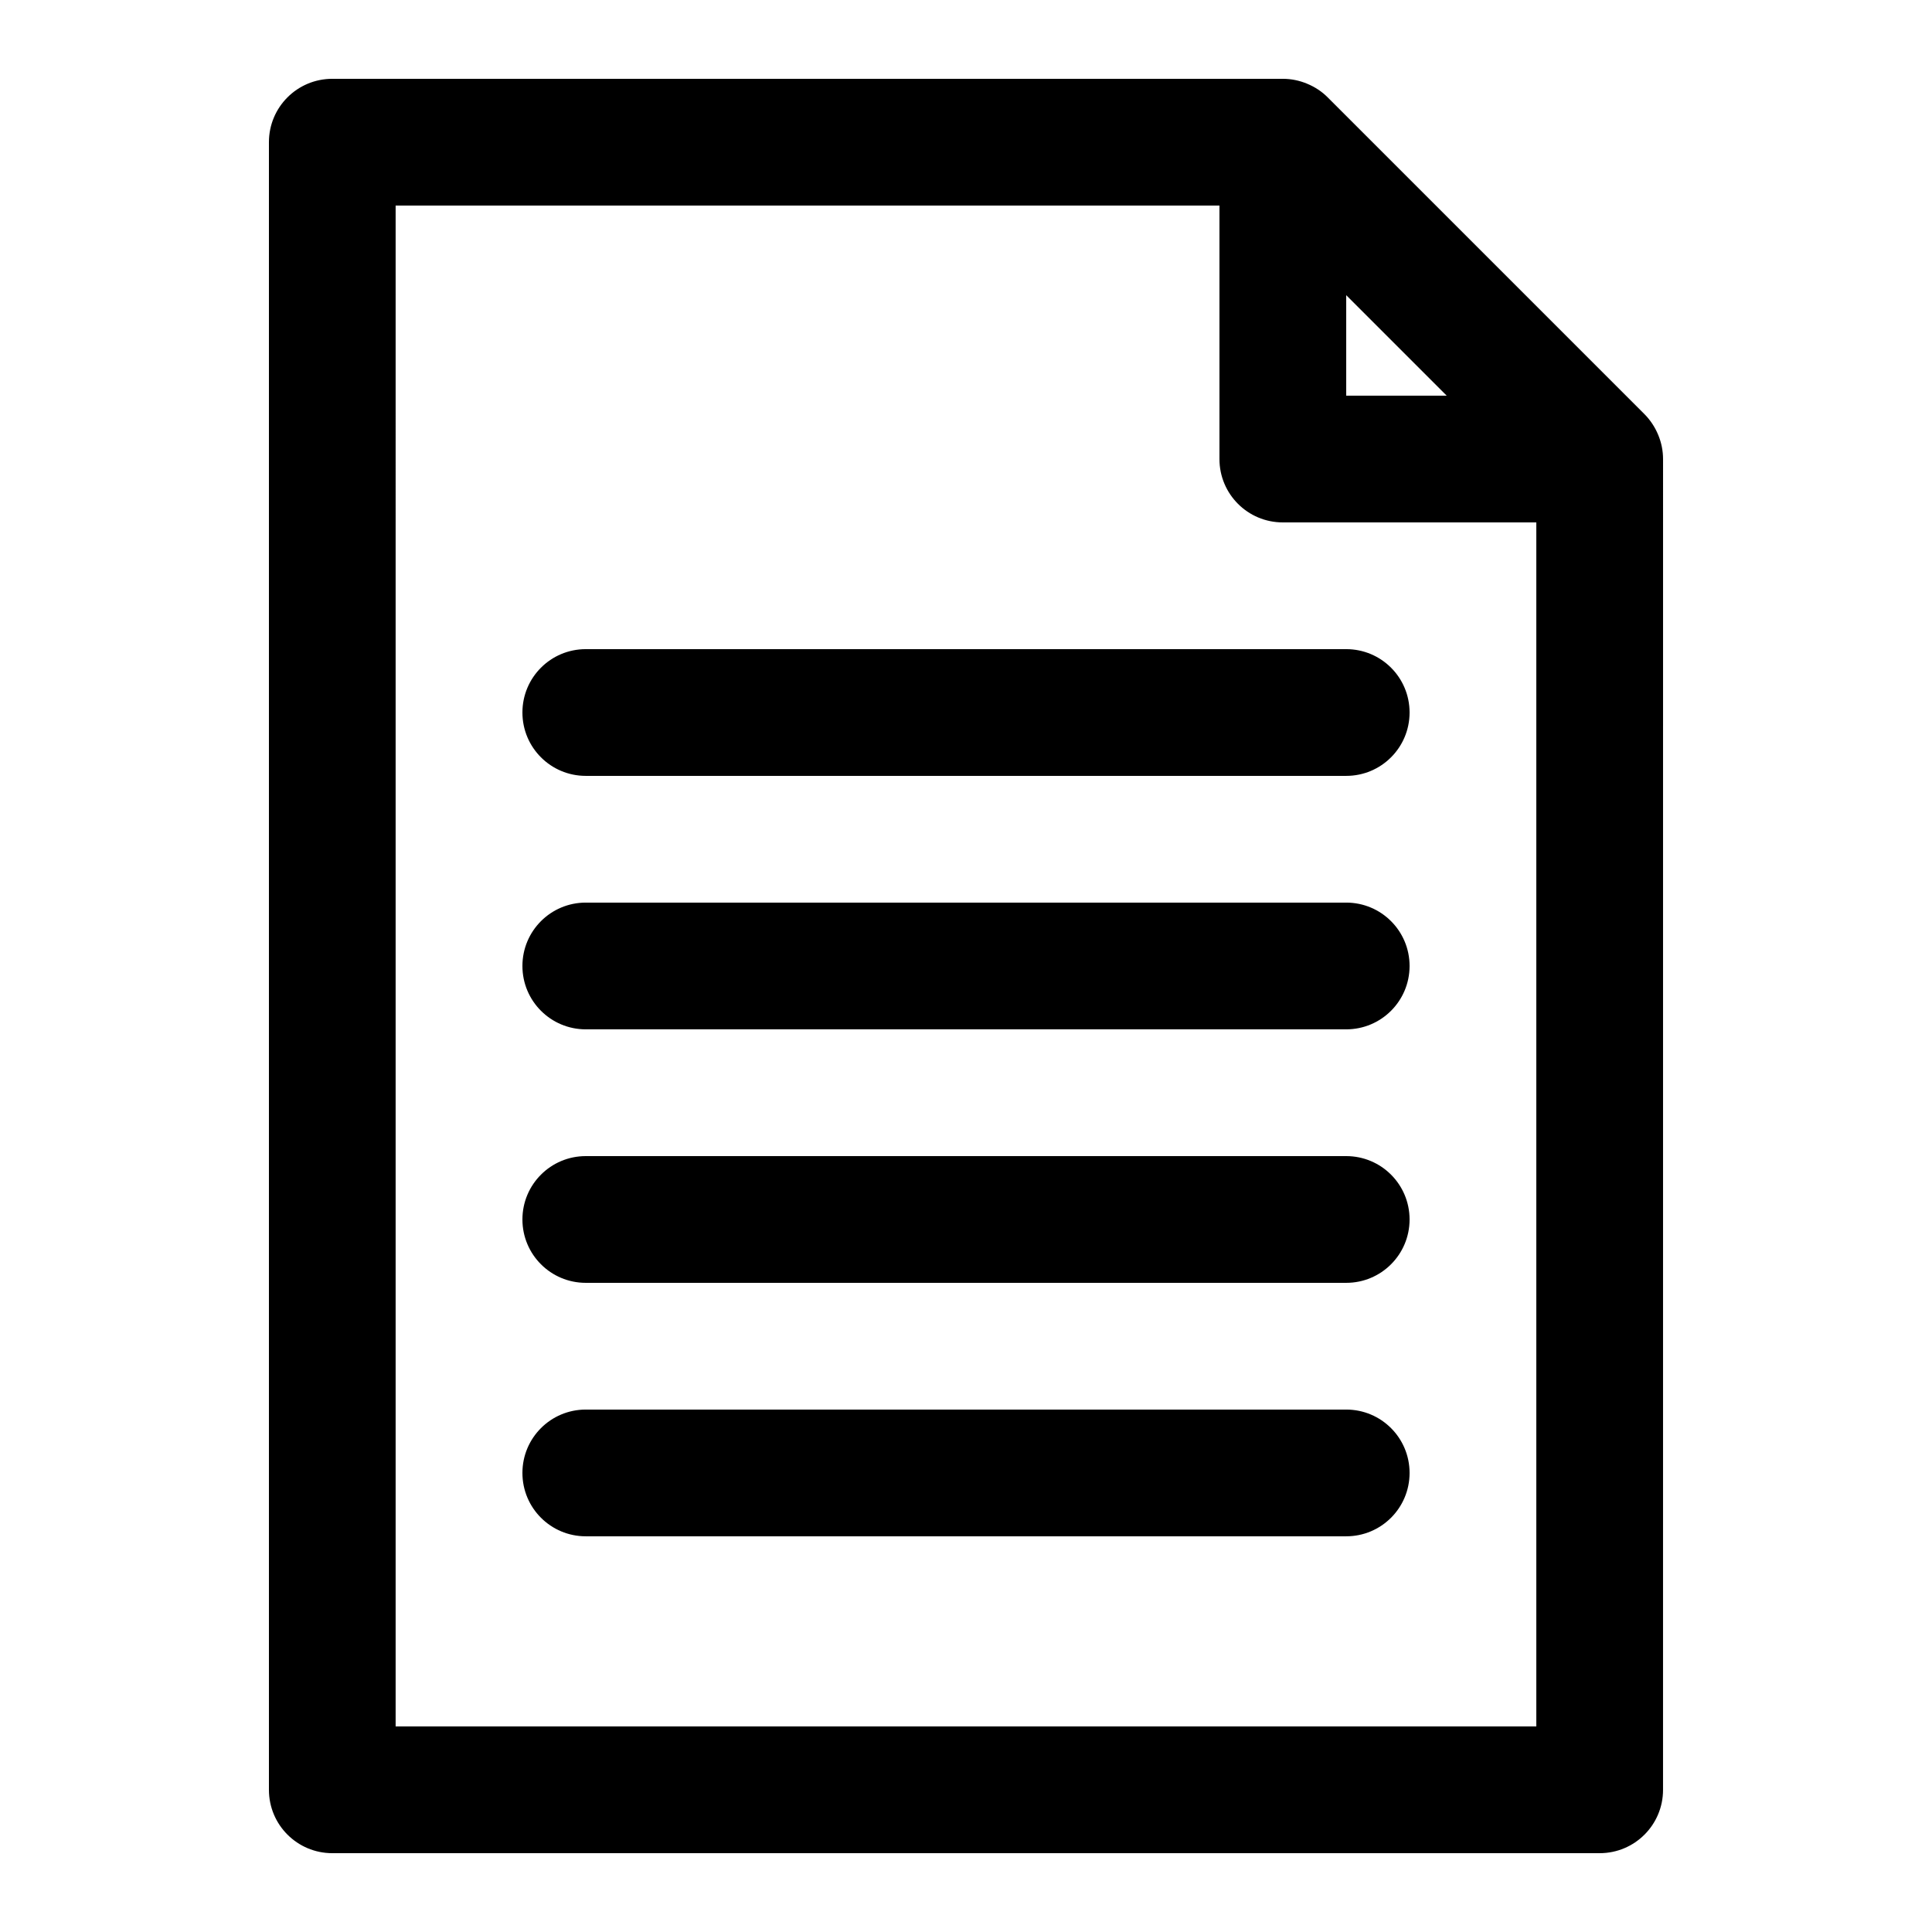 <?xml version="1.0" encoding="UTF-8"?>
<!-- Uploaded to: SVG Repo, www.svgrepo.com, Generator: SVG Repo Mixer Tools -->
<svg fill="#000000" width="800px" height="800px" version="1.1" viewBox="144 144 512 512" xmlns="http://www.w3.org/2000/svg">
 <g>
  <path d="m567.93 635.11c9.285 0 16.793-7.508 16.793-16.793l0.004-352.67c0-2.184-0.438-4.367-1.293-6.414-0.855-2.066-2.098-3.93-3.644-5.492l-83.918-83.918c-1.547-1.562-3.41-2.789-5.492-3.644-2.051-0.855-4.234-1.293-6.418-1.293h-251.9c-9.289 0-16.793 7.508-16.793 16.793v436.64c0 9.285 7.508 16.793 16.793 16.793zm-67.172-412.89 26.633 26.633h-26.633zm-251.91-23.746h218.32v67.176c0 9.285 7.508 16.793 16.793 16.793h67.176v319.08h-302.29z"/>
  <path d="m500.76 316.03h-201.52c-9.285 0-16.793 7.508-16.793 16.793 0 9.285 7.508 16.793 16.793 16.793h201.52c9.285 0 16.793-7.508 16.793-16.793 0-9.289-7.508-16.793-16.793-16.793z"/>
  <path d="m500.76 383.2h-201.52c-9.285 0-16.793 7.508-16.793 16.793s7.508 16.793 16.793 16.793h201.52c9.285 0 16.793-7.508 16.793-16.793s-7.508-16.793-16.793-16.793z"/>
  <path d="m500.76 450.38h-201.52c-9.285 0-16.793 7.508-16.793 16.793s7.508 16.793 16.793 16.793h201.52c9.285 0 16.793-7.508 16.793-16.793s-7.508-16.793-16.793-16.793z"/>
  <path d="m500.76 517.55h-201.52c-9.285 0-16.793 7.508-16.793 16.793s7.508 16.793 16.793 16.793h201.52c9.285 0 16.793-7.508 16.793-16.793s-7.508-16.793-16.793-16.793z"/>
 </g>
</svg>